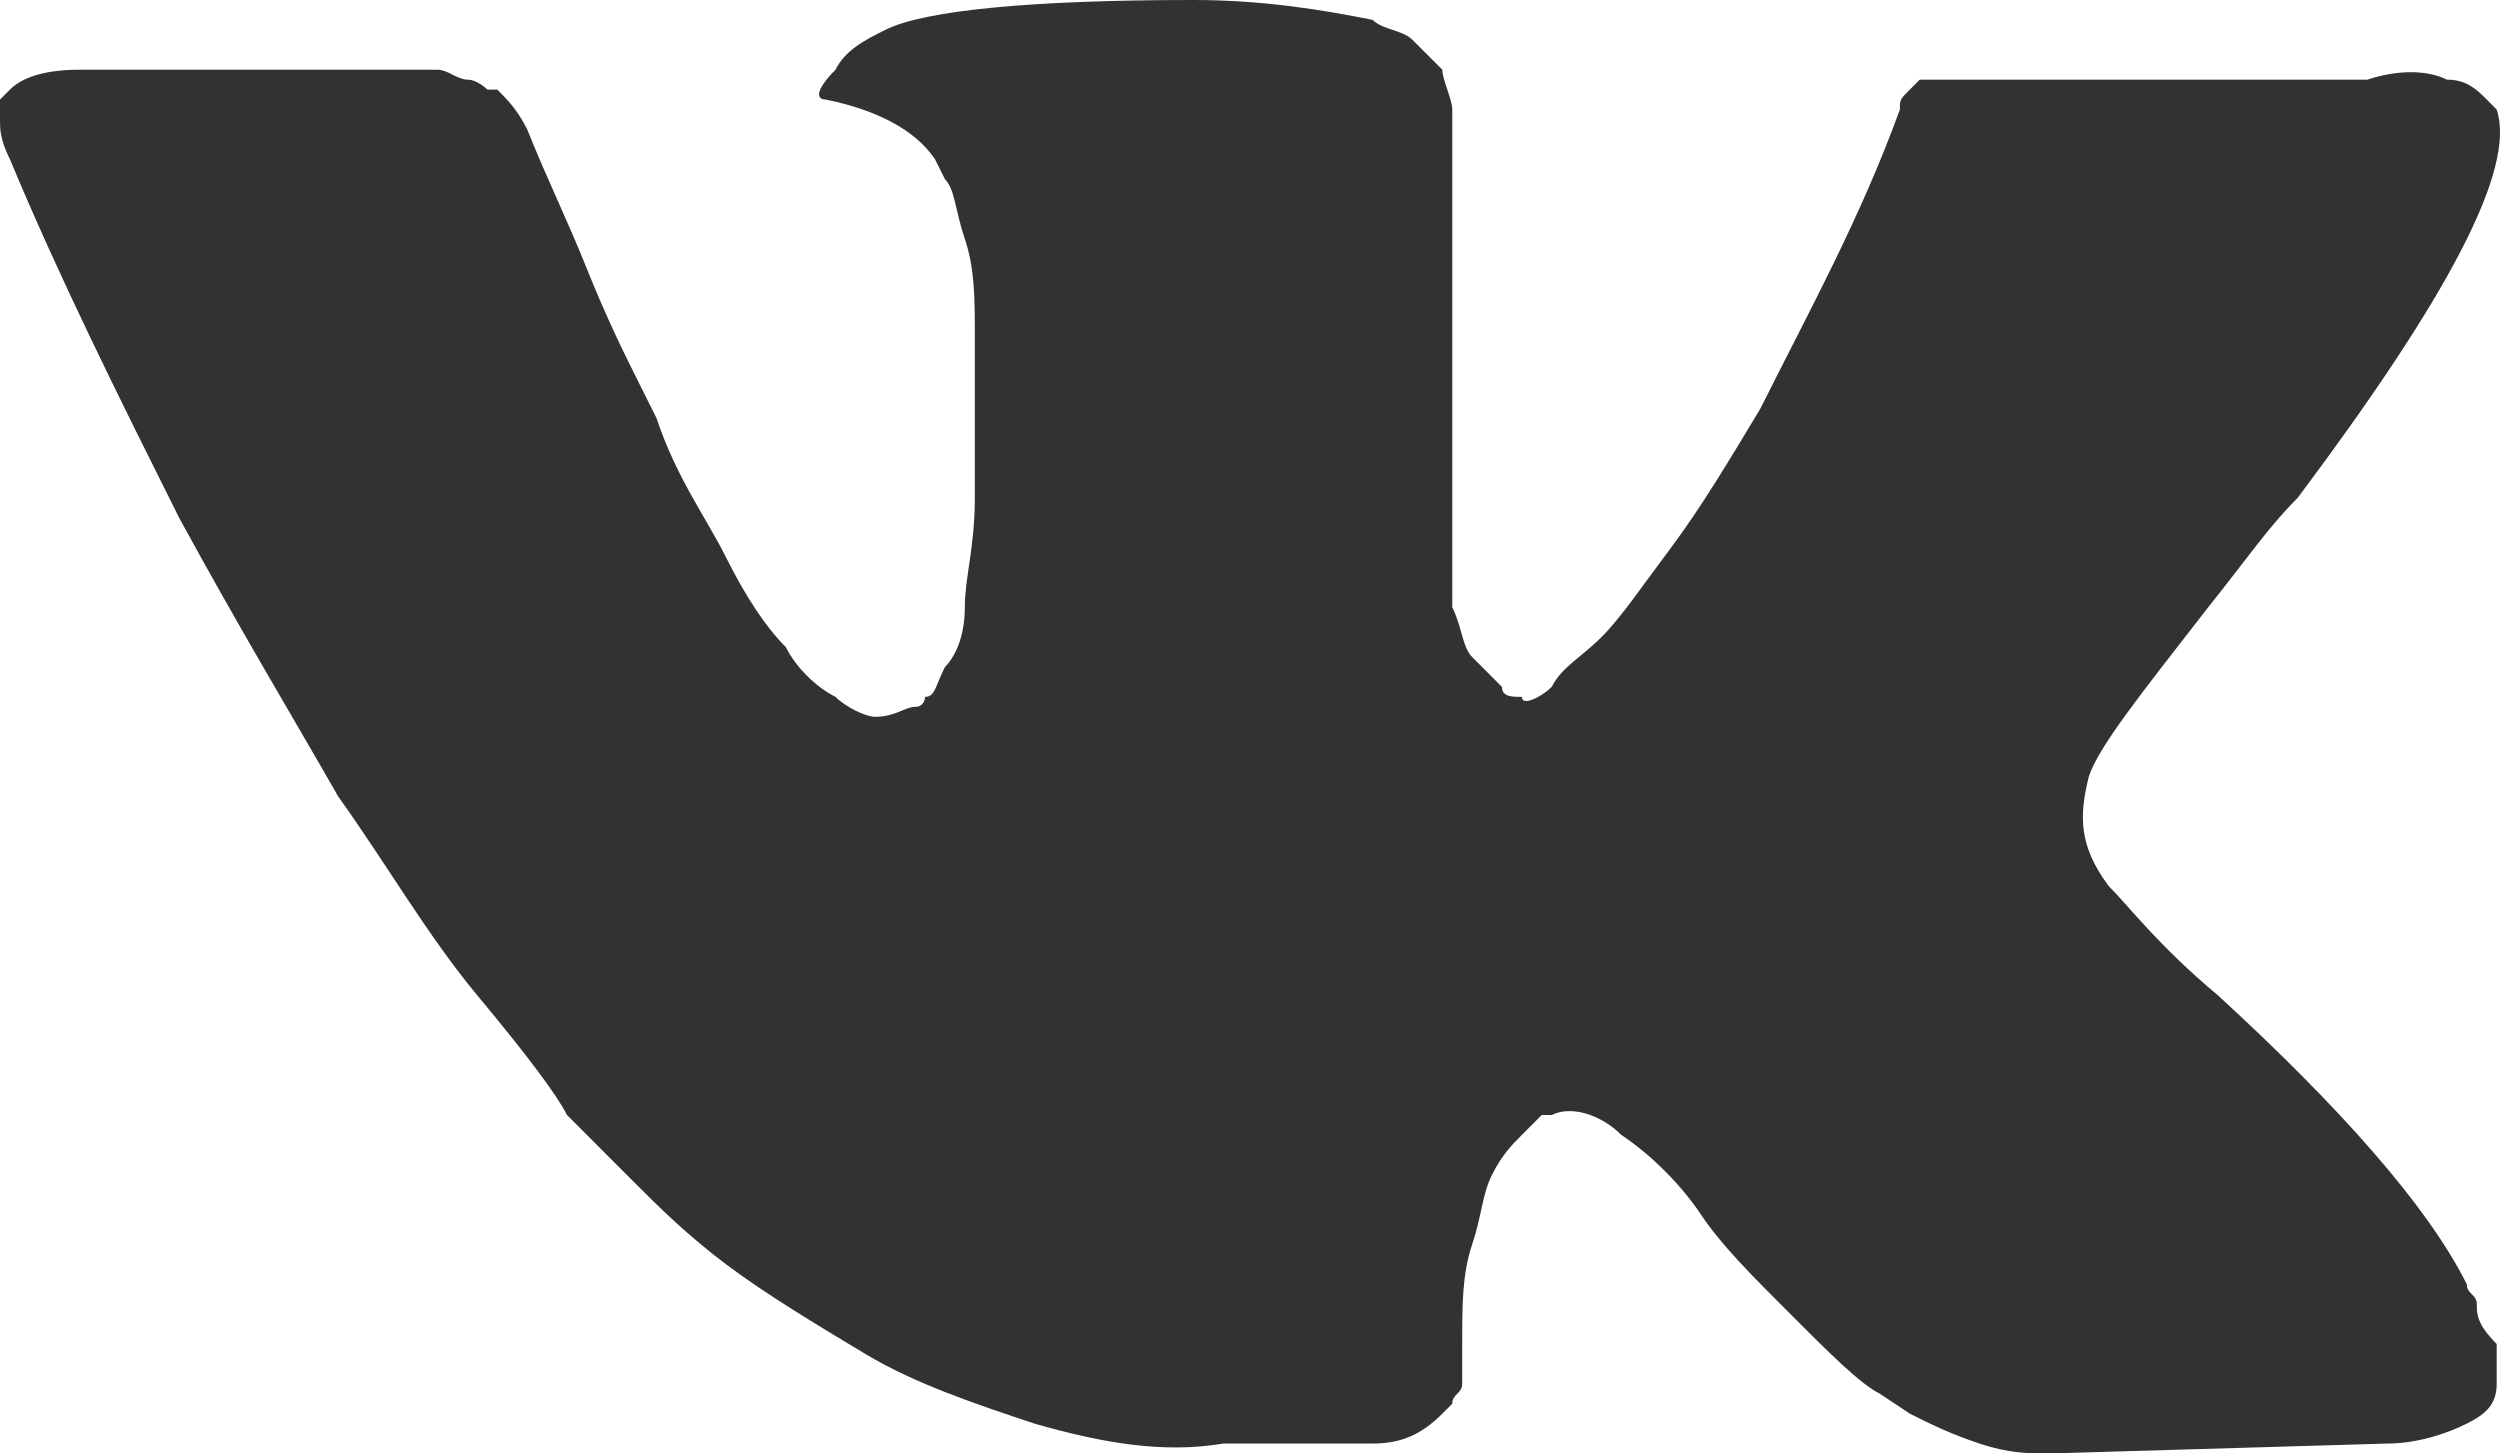 <?xml version="1.0" encoding="UTF-8"?> <svg xmlns="http://www.w3.org/2000/svg" width="43" height="25" viewBox="0 0 43 25" fill="none"> <path d="M42.601 22.431C42.601 22.26 42.429 22.26 42.429 22.089C41.745 20.719 40.205 19.007 38.152 17.123C37.126 16.267 36.612 15.582 36.27 15.24C35.757 14.555 35.757 14.041 35.928 13.356C36.099 12.842 36.784 11.986 37.981 10.445C38.666 9.589 39.008 9.075 39.521 8.562C42.087 5.137 43.285 2.911 42.943 1.884L42.772 1.712C42.601 1.541 42.429 1.37 42.087 1.37C41.745 1.199 41.232 1.199 40.719 1.37H34.217C34.046 1.37 34.046 1.37 33.704 1.37C33.533 1.37 33.362 1.37 33.362 1.37H33.191H33.02L32.849 1.541C32.678 1.712 32.678 1.712 32.678 1.884C31.993 3.767 31.138 5.308 30.282 7.021C29.769 7.877 29.256 8.733 28.743 9.418C28.229 10.103 27.887 10.616 27.545 10.959C27.203 11.301 26.861 11.473 26.689 11.815C26.518 11.986 26.176 12.158 26.176 11.986C26.005 11.986 25.834 11.986 25.834 11.815C25.663 11.644 25.492 11.473 25.321 11.301C25.15 11.13 25.15 10.788 24.979 10.445C24.979 10.103 24.979 9.76 24.979 9.589C24.979 9.418 24.979 8.904 24.979 8.562C24.979 8.048 24.979 7.705 24.979 7.534C24.979 7.021 24.979 6.336 24.979 5.651C24.979 4.966 24.979 4.452 24.979 4.11C24.979 3.767 24.979 3.253 24.979 2.911C24.979 2.397 24.979 2.055 24.979 1.884C24.979 1.712 24.808 1.37 24.808 1.199C24.637 1.027 24.465 0.856 24.294 0.685C24.123 0.514 23.781 0.514 23.61 0.342C22.755 0.171 21.728 0 20.53 0C17.793 0 15.911 0.171 15.227 0.514C14.885 0.685 14.542 0.856 14.371 1.199C14.029 1.541 14.029 1.712 14.2 1.712C15.056 1.884 15.74 2.226 16.082 2.74L16.253 3.082C16.424 3.253 16.424 3.596 16.595 4.11C16.767 4.623 16.767 5.137 16.767 5.822C16.767 6.849 16.767 7.877 16.767 8.562C16.767 9.418 16.595 9.931 16.595 10.445C16.595 10.959 16.424 11.301 16.253 11.473C16.082 11.815 16.082 11.986 15.911 11.986C15.911 11.986 15.911 12.158 15.74 12.158C15.569 12.158 15.398 12.329 15.056 12.329C14.884 12.329 14.542 12.158 14.371 11.986C14.029 11.815 13.687 11.473 13.516 11.13C13.174 10.788 12.832 10.274 12.489 9.589C12.147 8.904 11.634 8.219 11.292 7.192L10.95 6.507C10.778 6.164 10.436 5.479 10.094 4.623C9.752 3.767 9.41 3.082 9.068 2.226C8.897 1.884 8.725 1.712 8.554 1.541H8.383C8.383 1.541 8.212 1.37 8.041 1.37C7.87 1.37 7.699 1.199 7.528 1.199H1.369C0.684 1.199 0.342 1.37 0.171 1.541L0 1.712C0 1.712 0 1.884 0 2.055C0 2.226 1.04398e-05 2.397 0.171 2.74C1.027 4.795 2.053 6.849 3.08 8.904C4.106 10.788 5.133 12.5 5.817 13.699C6.672 14.897 7.357 16.096 8.212 17.123C9.068 18.151 9.581 18.836 9.752 19.178C10.094 19.521 10.265 19.692 10.436 19.863L10.95 20.377C11.292 20.719 11.805 21.233 12.489 21.747C13.174 22.26 14.029 22.774 14.884 23.288C15.74 23.801 16.767 24.144 17.793 24.486C18.991 24.829 20.017 25 21.044 24.829H23.61C24.123 24.829 24.465 24.657 24.808 24.315L24.979 24.144C24.979 23.973 25.15 23.973 25.15 23.801C25.15 23.63 25.15 23.459 25.15 23.116C25.15 22.431 25.15 21.918 25.321 21.404C25.492 20.89 25.492 20.548 25.663 20.206C25.834 19.863 26.005 19.692 26.176 19.521C26.347 19.349 26.518 19.178 26.518 19.178H26.689C27.032 19.007 27.545 19.178 27.887 19.521C28.4 19.863 28.914 20.377 29.256 20.89C29.598 21.404 30.111 21.918 30.796 22.603C31.48 23.288 31.993 23.801 32.335 23.973L32.849 24.315C33.191 24.486 33.533 24.658 34.046 24.829C34.559 25 34.902 25 35.244 25L41.061 24.829C41.574 24.829 42.087 24.658 42.429 24.486C42.772 24.315 42.943 24.144 42.943 23.801C42.943 23.63 42.943 23.288 42.943 23.116C42.601 22.774 42.601 22.603 42.601 22.431Z" fill="#323232"></path> </svg> 